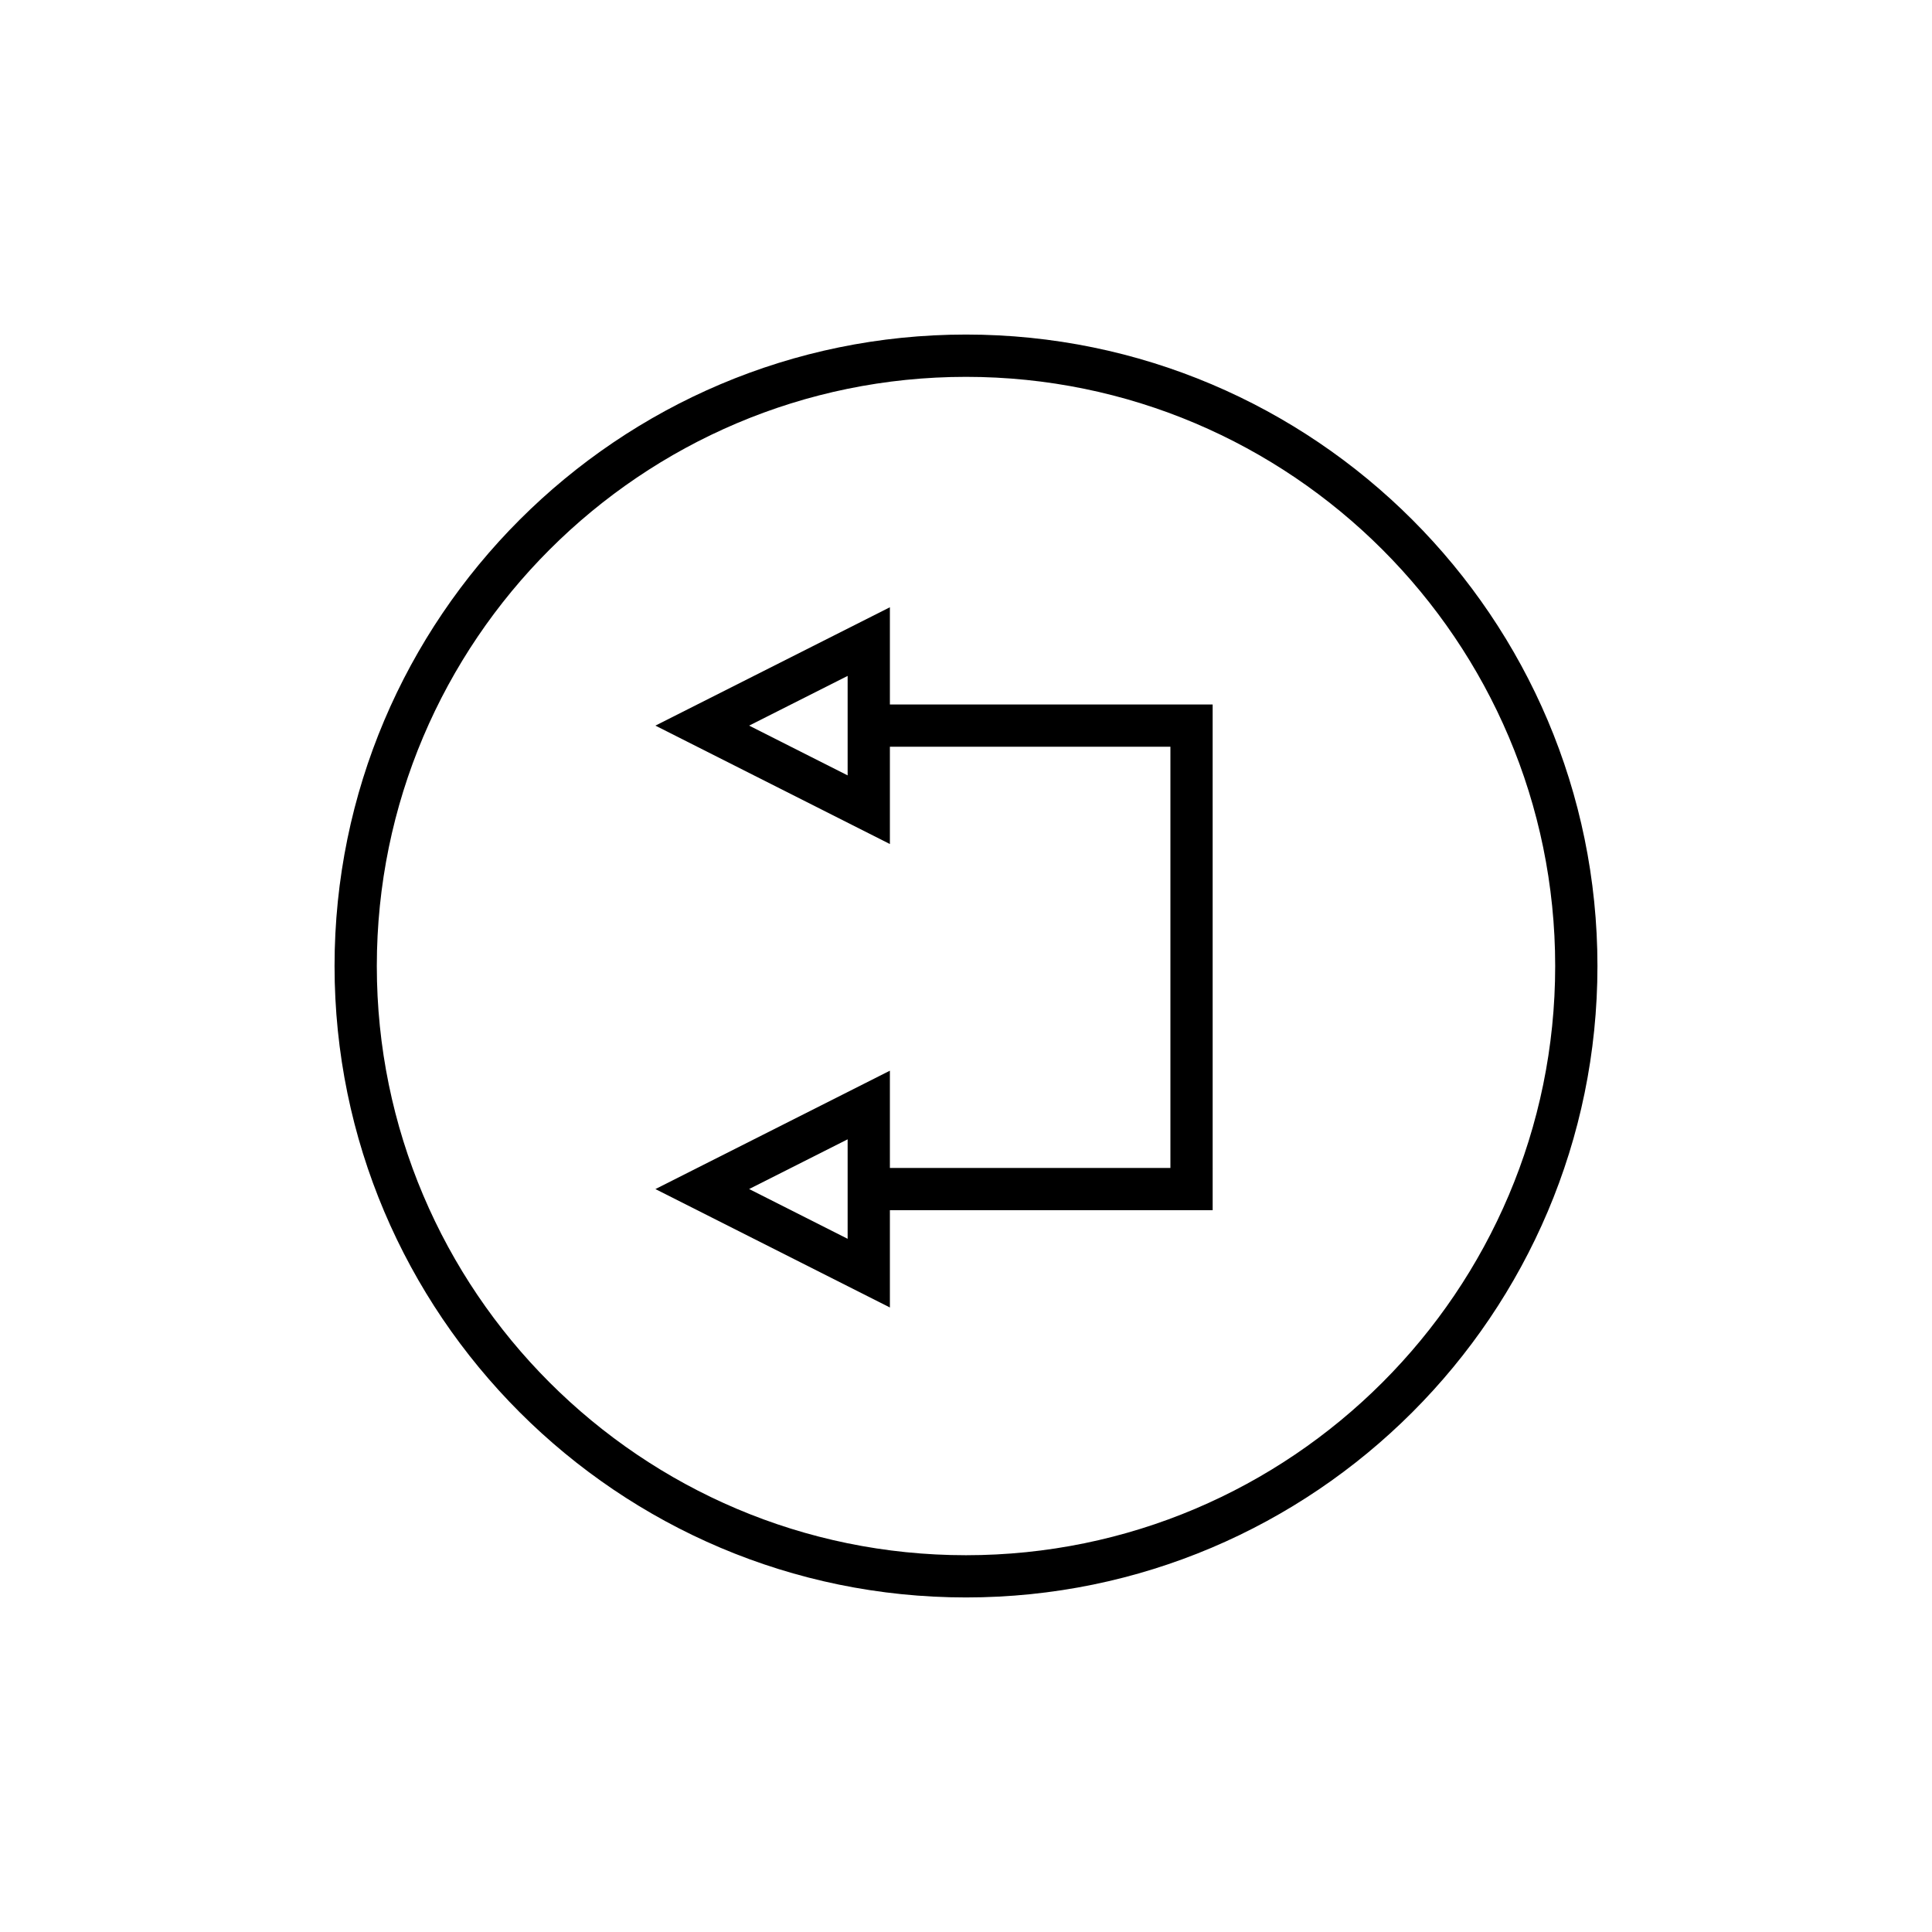 <?xml version="1.0" encoding="UTF-8"?>
<!-- The Best Svg Icon site in the world: iconSvg.co, Visit us! https://iconsvg.co -->
<svg fill="#000000" width="800px" height="800px" version="1.1" viewBox="144 144 512 512" xmlns="http://www.w3.org/2000/svg">
 <g>
  <path d="m400 232.66c-92.273 0-167.34 75.07-167.34 167.34 0 92.27 75.07 167.34 167.34 167.34 92.27 0 167.34-75.07 167.34-167.34 0-92.273-75.07-167.34-167.34-167.34zm0 323.49c-86.102 0-156.14-70.043-156.14-156.14s70.043-156.14 156.14-156.14c86.098 0 156.14 70.043 156.14 156.14 0 86.098-70.047 156.14-156.14 156.14z"/>
  <path d="m379.83 304.93-62.141 31.367 62.141 31.379v-25.781h74.34v111.63h-74.34v-25.781l-62.141 31.371 62.141 31.379v-25.773h85.539l-0.004-134.02h-85.535zm-11.199 44.555-26.102-13.188 26.102-13.176zm0 122.81-26.102-13.188 26.102-13.176z"/>
 </g>
</svg>